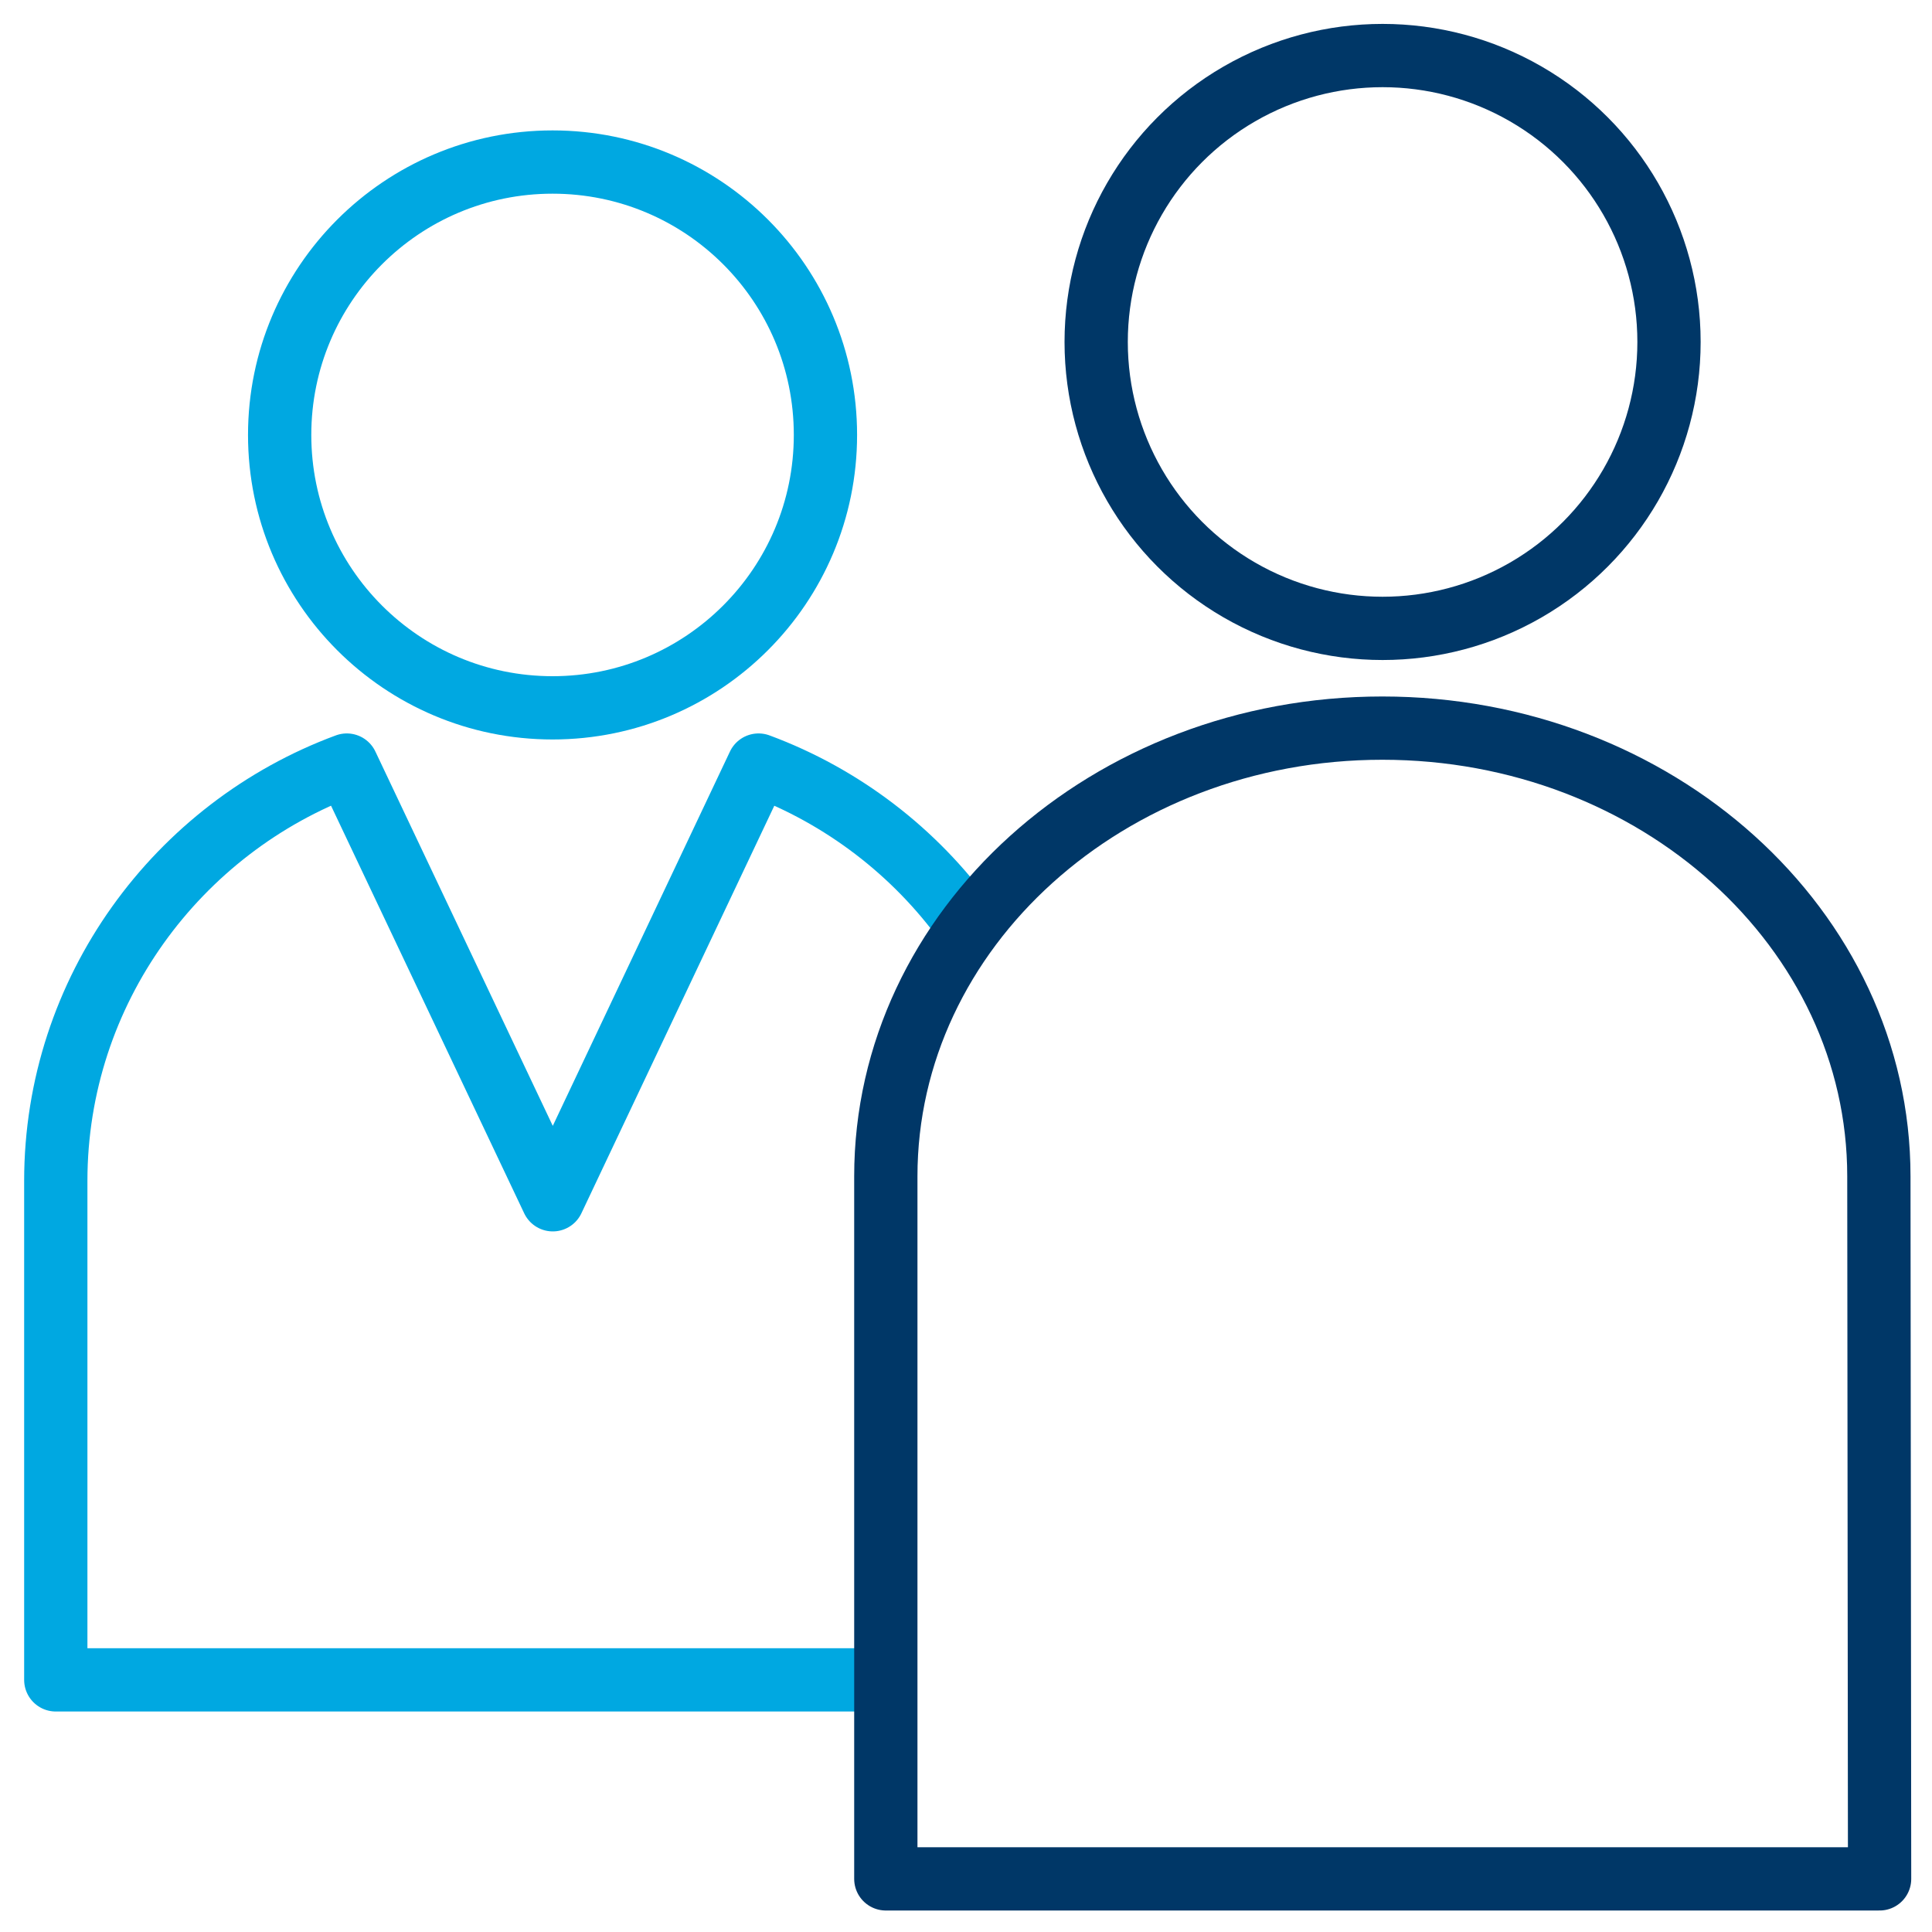 <?xml version="1.0" encoding="utf-8"?>
<!-- Generator: Adobe Illustrator 28.1.0, SVG Export Plug-In . SVG Version: 6.00 Build 0)  -->
<svg version="1.1" id="Layer_1" xmlns="http://www.w3.org/2000/svg" xmlns:xlink="http://www.w3.org/1999/xlink" x="0px" y="0px"
	 viewBox="0 0 80 80" style="enable-background:new 0 0 80 80;" xml:space="preserve">
<style type="text/css">
	.st0{fill:none;}
	.st1{fill:none;stroke:#00A8E1;stroke-width:2.62;stroke-linecap:round;stroke-linejoin:round;stroke-miterlimit:10;}
	.st2{fill:none;stroke:#003767;stroke-width:2.62;stroke-linecap:round;stroke-linejoin:round;stroke-miterlimit:10;}
</style>
<rect x="-5" y="-5" class="st0" width="90" height="90"/>
<g>
	<path class="st1" d="M34.18,18.01c0,6.24-5.06,11.3-11.3,11.3s-11.3-5.06-11.3-11.3s5.06-11.3,11.3-11.3S34.18,11.76,34.18,18.01z"
		/>
	<path class="st1" d="M40.02,38.24c-2.13-2.96-5.13-5.27-8.61-6.56l-8.52,18l0,0l0,0l-8.53-18C7.35,34.27,2.31,41.02,2.31,48.9
		v20.66H36"/>
	<circle class="st2" cx="57.25" cy="14.16" r="11.86"/>
	<path class="st2" d="M77.8,48.71c0-10.25-9.21-18.56-20.56-18.56s-20.56,8.31-20.56,18.56V77.8h41.15L77.8,48.71z"/>
</g>
</svg>
